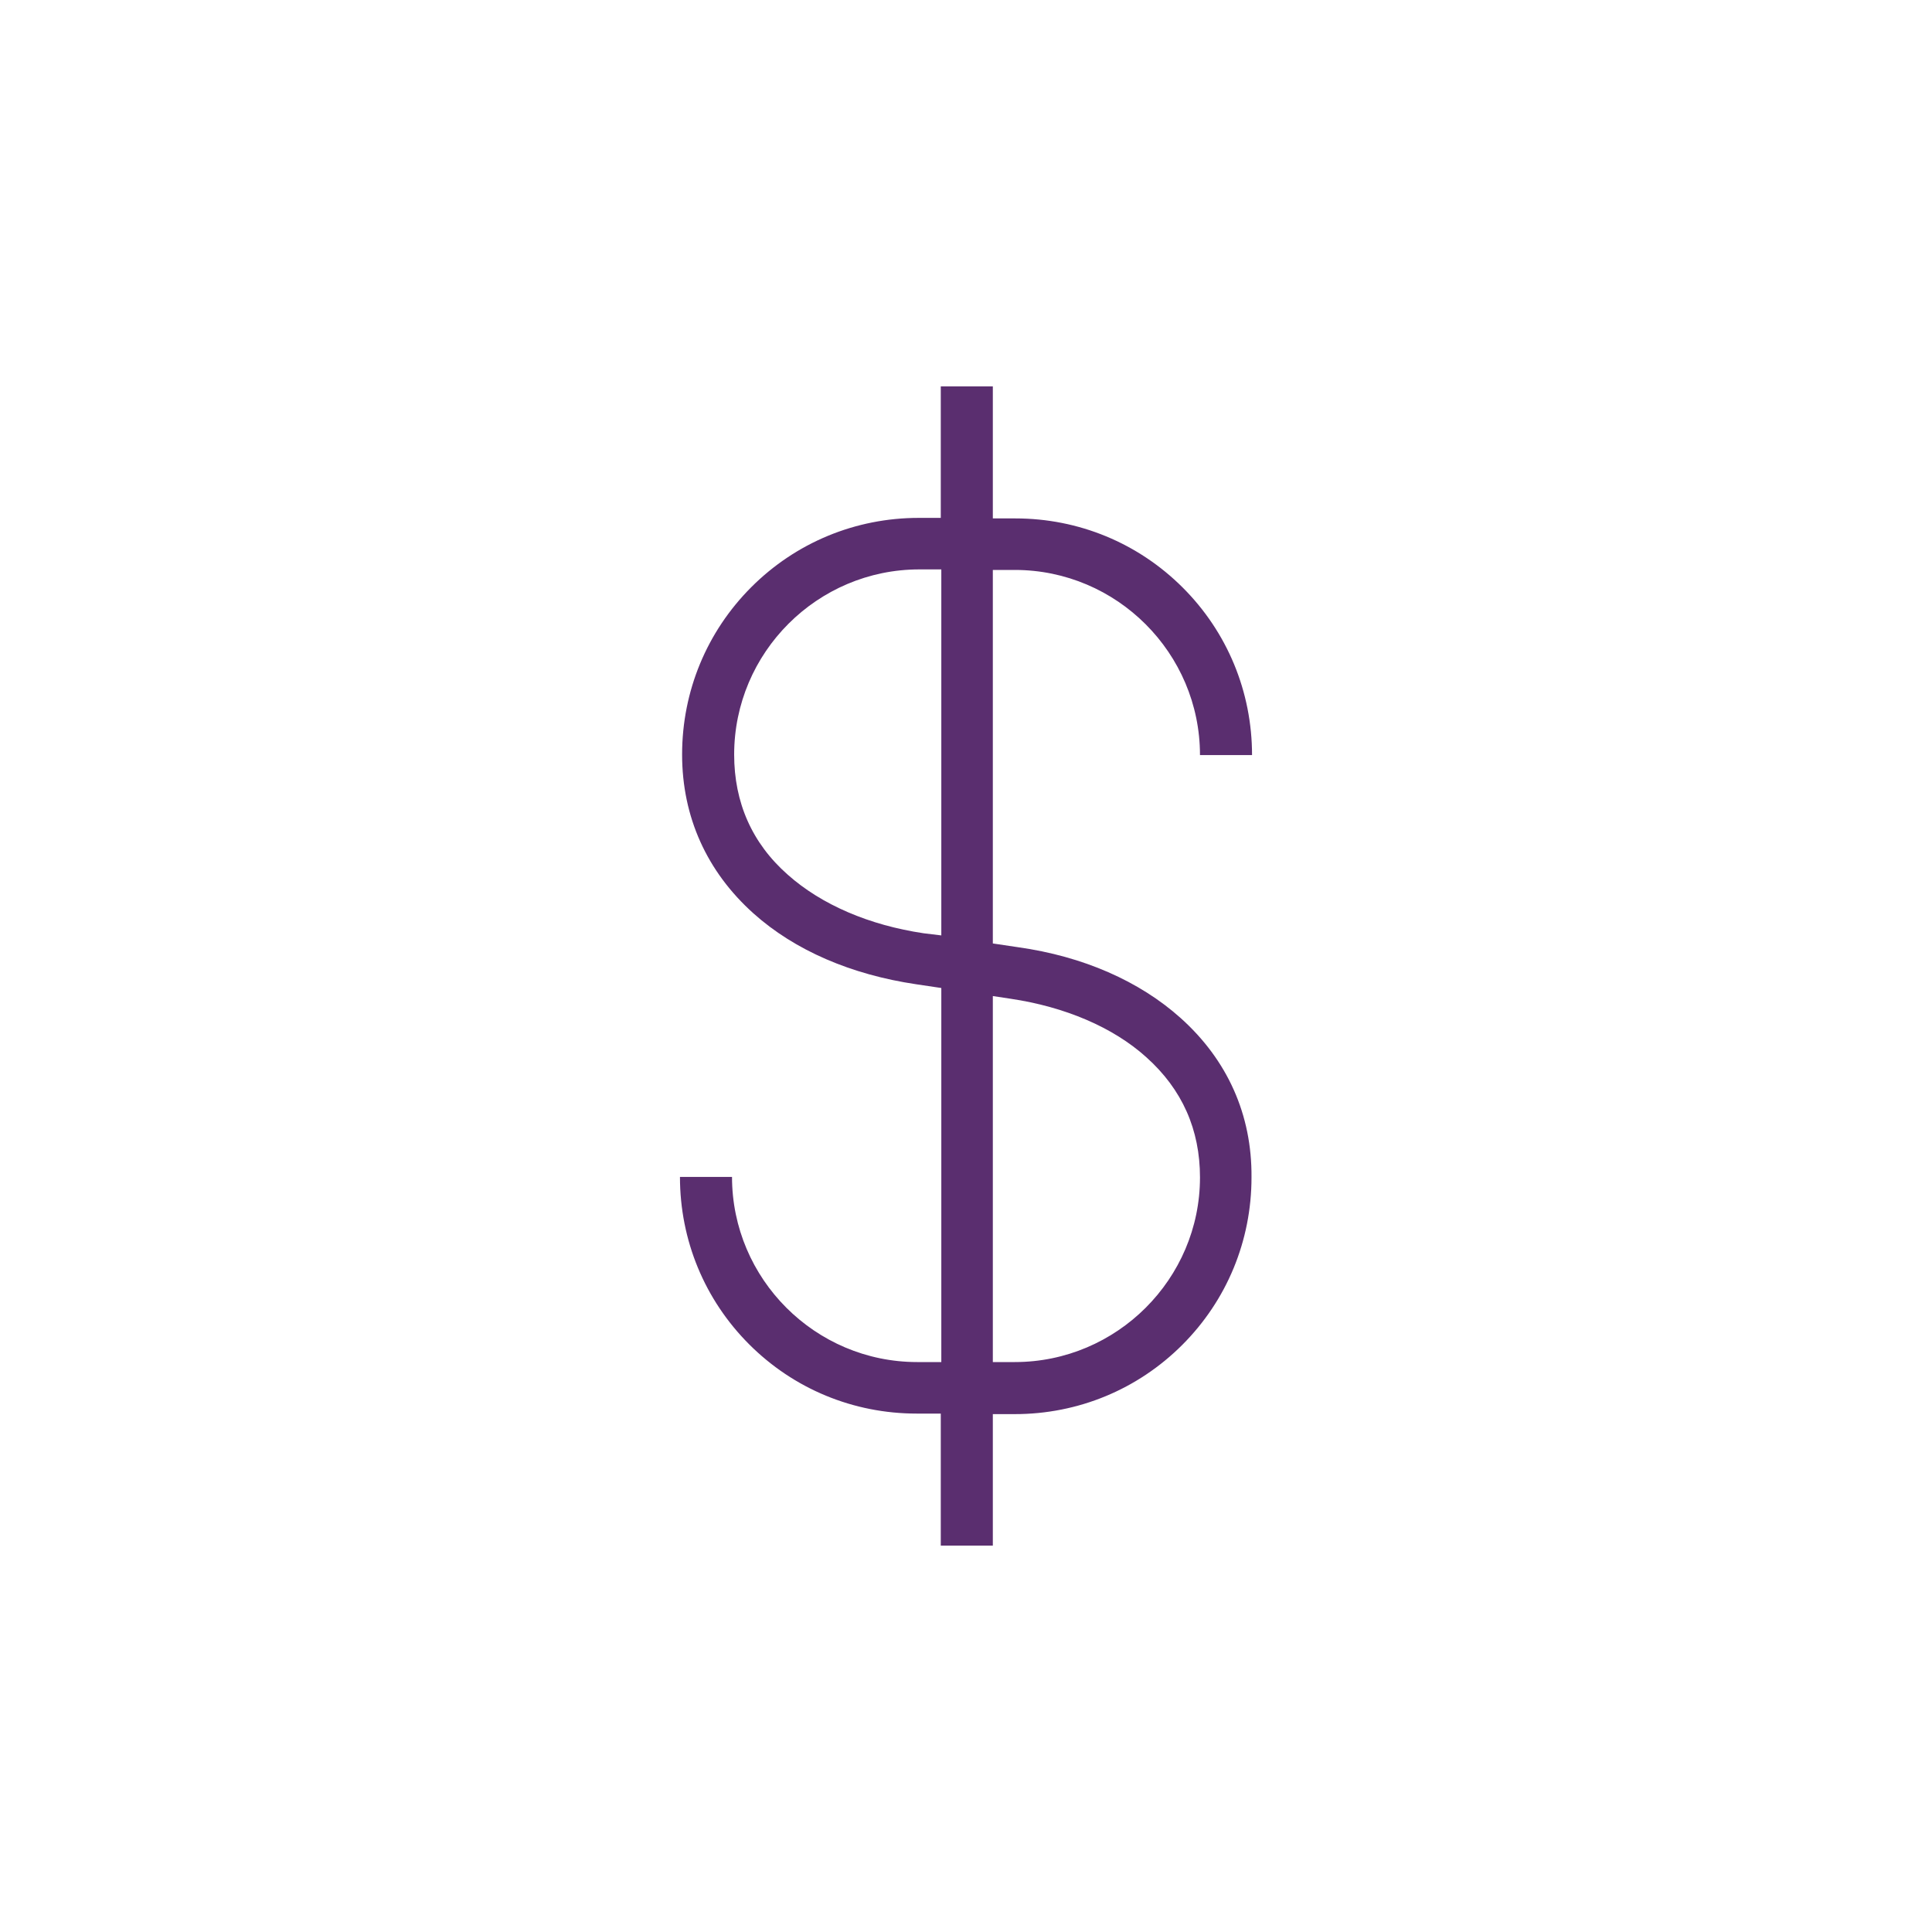 <?xml version="1.0" encoding="utf-8"?>
<!-- Generator: Adobe Illustrator 22.1.0, SVG Export Plug-In . SVG Version: 6.00 Build 0)  -->
<svg version="1.1" id="Layer_1" xmlns="http://www.w3.org/2000/svg" xmlns:xlink="http://www.w3.org/1999/xlink" x="0px" y="0px"
	 viewBox="0 0 360 360" style="enable-background:new 0 0 360 360;" xml:space="preserve">
<style type="text/css">
	.st0{fill:#5A2E6F;}
</style>
<path class="st0" d="M220,189.7c-7.7-6.9-18.2-11.5-30.3-13.2l-4.7-0.7v-69.6h4.1c19,0,34.5,15.5,34.5,34.5h9.7
	c0-11.8-4.6-22.9-12.9-31.2c-8.3-8.3-19.4-12.9-31.2-12.9H185V72h-9.7v24.5h-4.1c-11.8,0-22.9,4.6-31.2,12.9
	c-8.3,8.3-12.9,19.4-12.9,31.2c0,11.6,4.6,21.8,13.3,29.6c7.7,6.9,18.2,11.4,30.3,13.2l4.7,0.7v69.7h-4.5c-19,0-34.5-15.5-34.5-34.5
	h-9.7c0,11.8,4.6,22.9,12.9,31.2c8.3,8.3,19.4,12.9,31.2,12.9h4.5V288h9.7v-24.5h4.1c11.8,0,22.9-4.6,31.2-12.9
	c8.3-8.3,12.9-19.4,12.9-31.2C233.3,207.7,228.7,197.5,220,189.7z M172.1,173.9c-10.1-1.5-19-5.3-25.3-10.9
	c-6.7-5.9-10-13.5-10-22.4c0-19,15.5-34.5,34.5-34.5h4.1v68.2L172.1,173.9z M189.1,253.8H185v-68.2l3.3,0.5
	c10.1,1.5,19.1,5.3,25.3,10.9c6.7,6,10,13.5,10,22.4C223.6,238.3,208.1,253.8,189.1,253.8z"/>
</svg>
